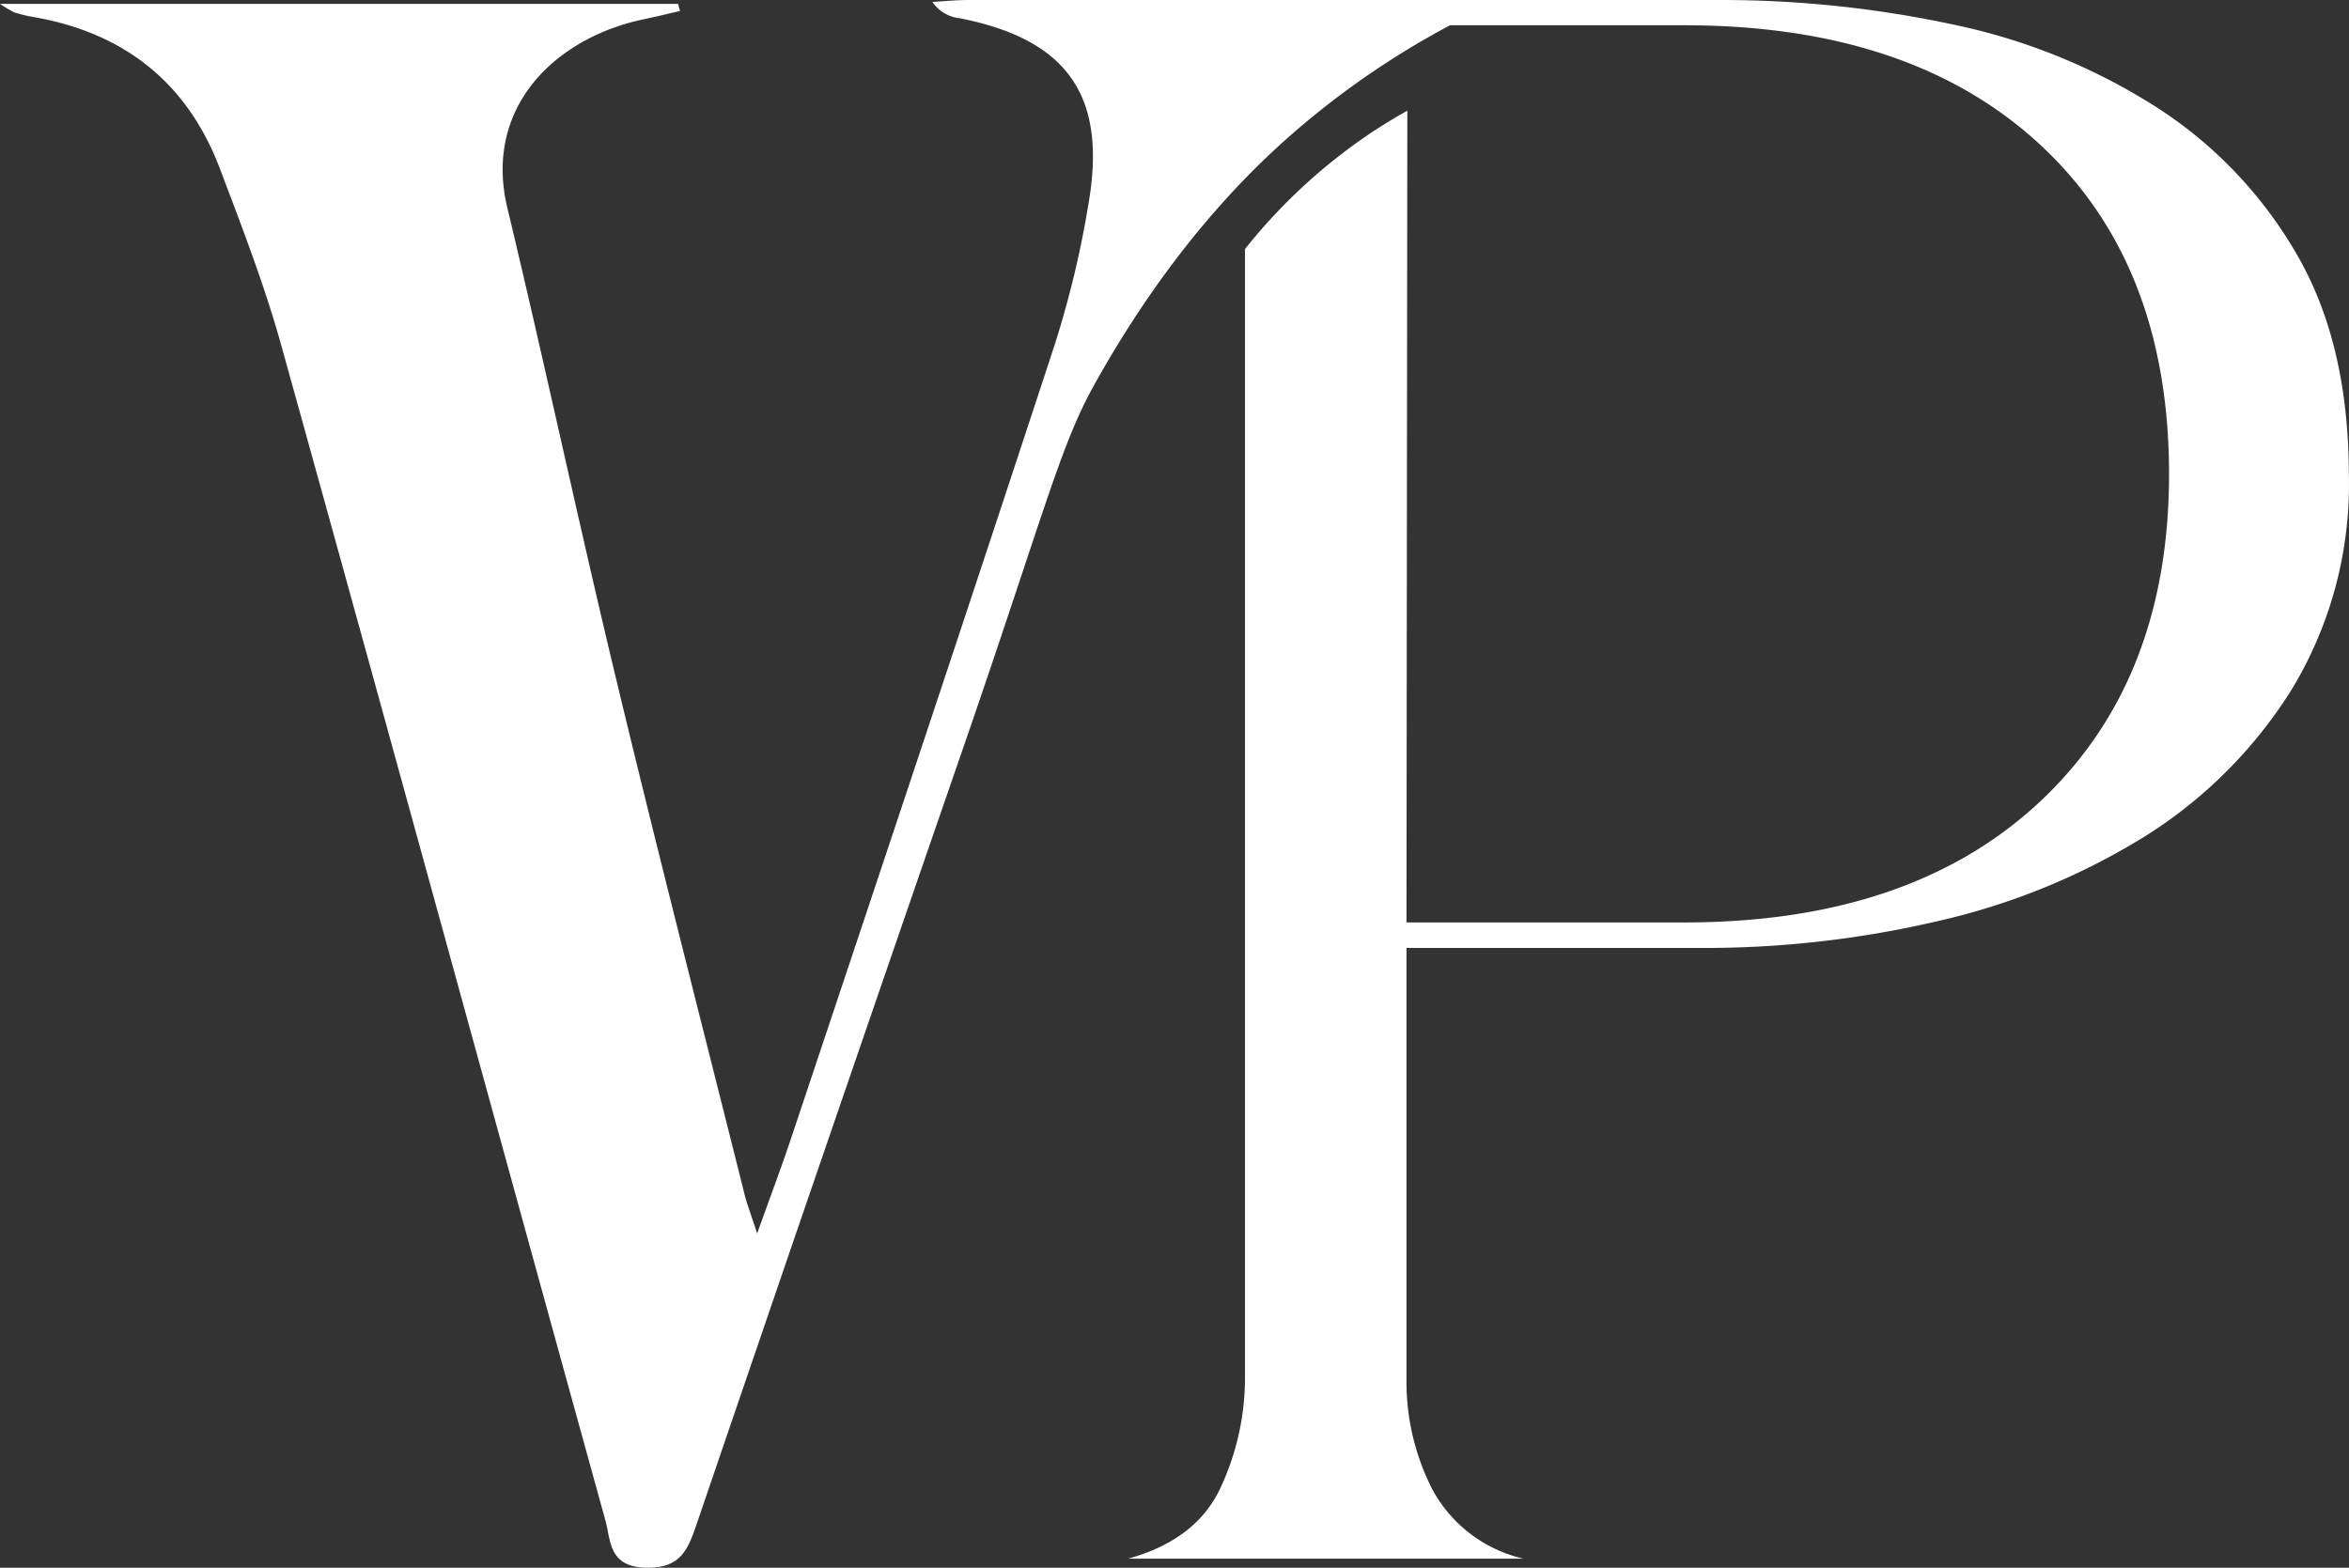 <svg xmlns="http://www.w3.org/2000/svg" width="169.3" height="113.005" viewBox="0 0 169.3 113.005">
    <rect x="0" y="0" width="169.3" height="113.005" fill="#333333" stroke="none"/>
    <path id="Pfad_13" data-name="Pfad 13" d="M405.91,258.61a31,31,0,0,0-10-10.54,43.72,43.72,0,0,0-14.62-6,79.708,79.708,0,0,0-17.29-1.8H310.13c-.85,0-1.7.09-2.56.14a2.75,2.75,0,0,0,2,1.18c7.7,1.52,10.59,5.56,9.26,13.31a71.077,71.077,0,0,1-2.44,10.2c-6.23,19-12.58,38-18.91,56.94-.71,2.14-1.5,4.25-2.54,7.14-.49-1.5-.73-2.12-.89-2.75-3.1-12.38-6.28-24.75-9.26-37.16-2.72-11.31-5.14-22.7-7.85-34-1.76-7.33,3.53-12.31,9.86-13.62.86-.18,1.72-.39,2.58-.59l-.14-.51H240.37a10.728,10.728,0,0,0,1,.6,9.8,9.8,0,0,0,1.32.33c6.57,1.11,11.17,4.71,13.53,10.95,1.6,4.23,3.24,8.46,4.44,12.8,7.84,28.19,15.54,56.41,23.34,84.62.4,1.45.22,3.33,2.86,3.42s3.12-1.39,3.77-3.29q9.36-27.44,18.82-54.82c6.15-17.76,7.26-22.6,9.75-27.09,5.91-10.63,12.14-16.47,16.08-19.64a60.381,60.381,0,0,1,9.6-6.34h16.88q16.35,0,25.64,8.6t9.3,23.74q0,14.91-9.3,23.62t-25.64,8.71H341.74l.06-58.51c-.79.44-1.61.93-2.43,1.47a40.181,40.181,0,0,0-9.27,8.5v81.33a18.711,18.711,0,0,1-1.74,7.91q-1.73,3.79-6.68,5.16h28.49a10,10,0,0,1-6.57-5,17,17,0,0,1-1.86-7.8V308.6h21.31a73.921,73.921,0,0,0,17-1.94,48.709,48.709,0,0,0,14.87-6.08,33.361,33.361,0,0,0,10.65-10.66,28.56,28.56,0,0,0,4.09-15.48Q409.63,265,405.91,258.61Z" transform="translate(-240.37 -240.269)" fill="#fff"/>
</svg>
